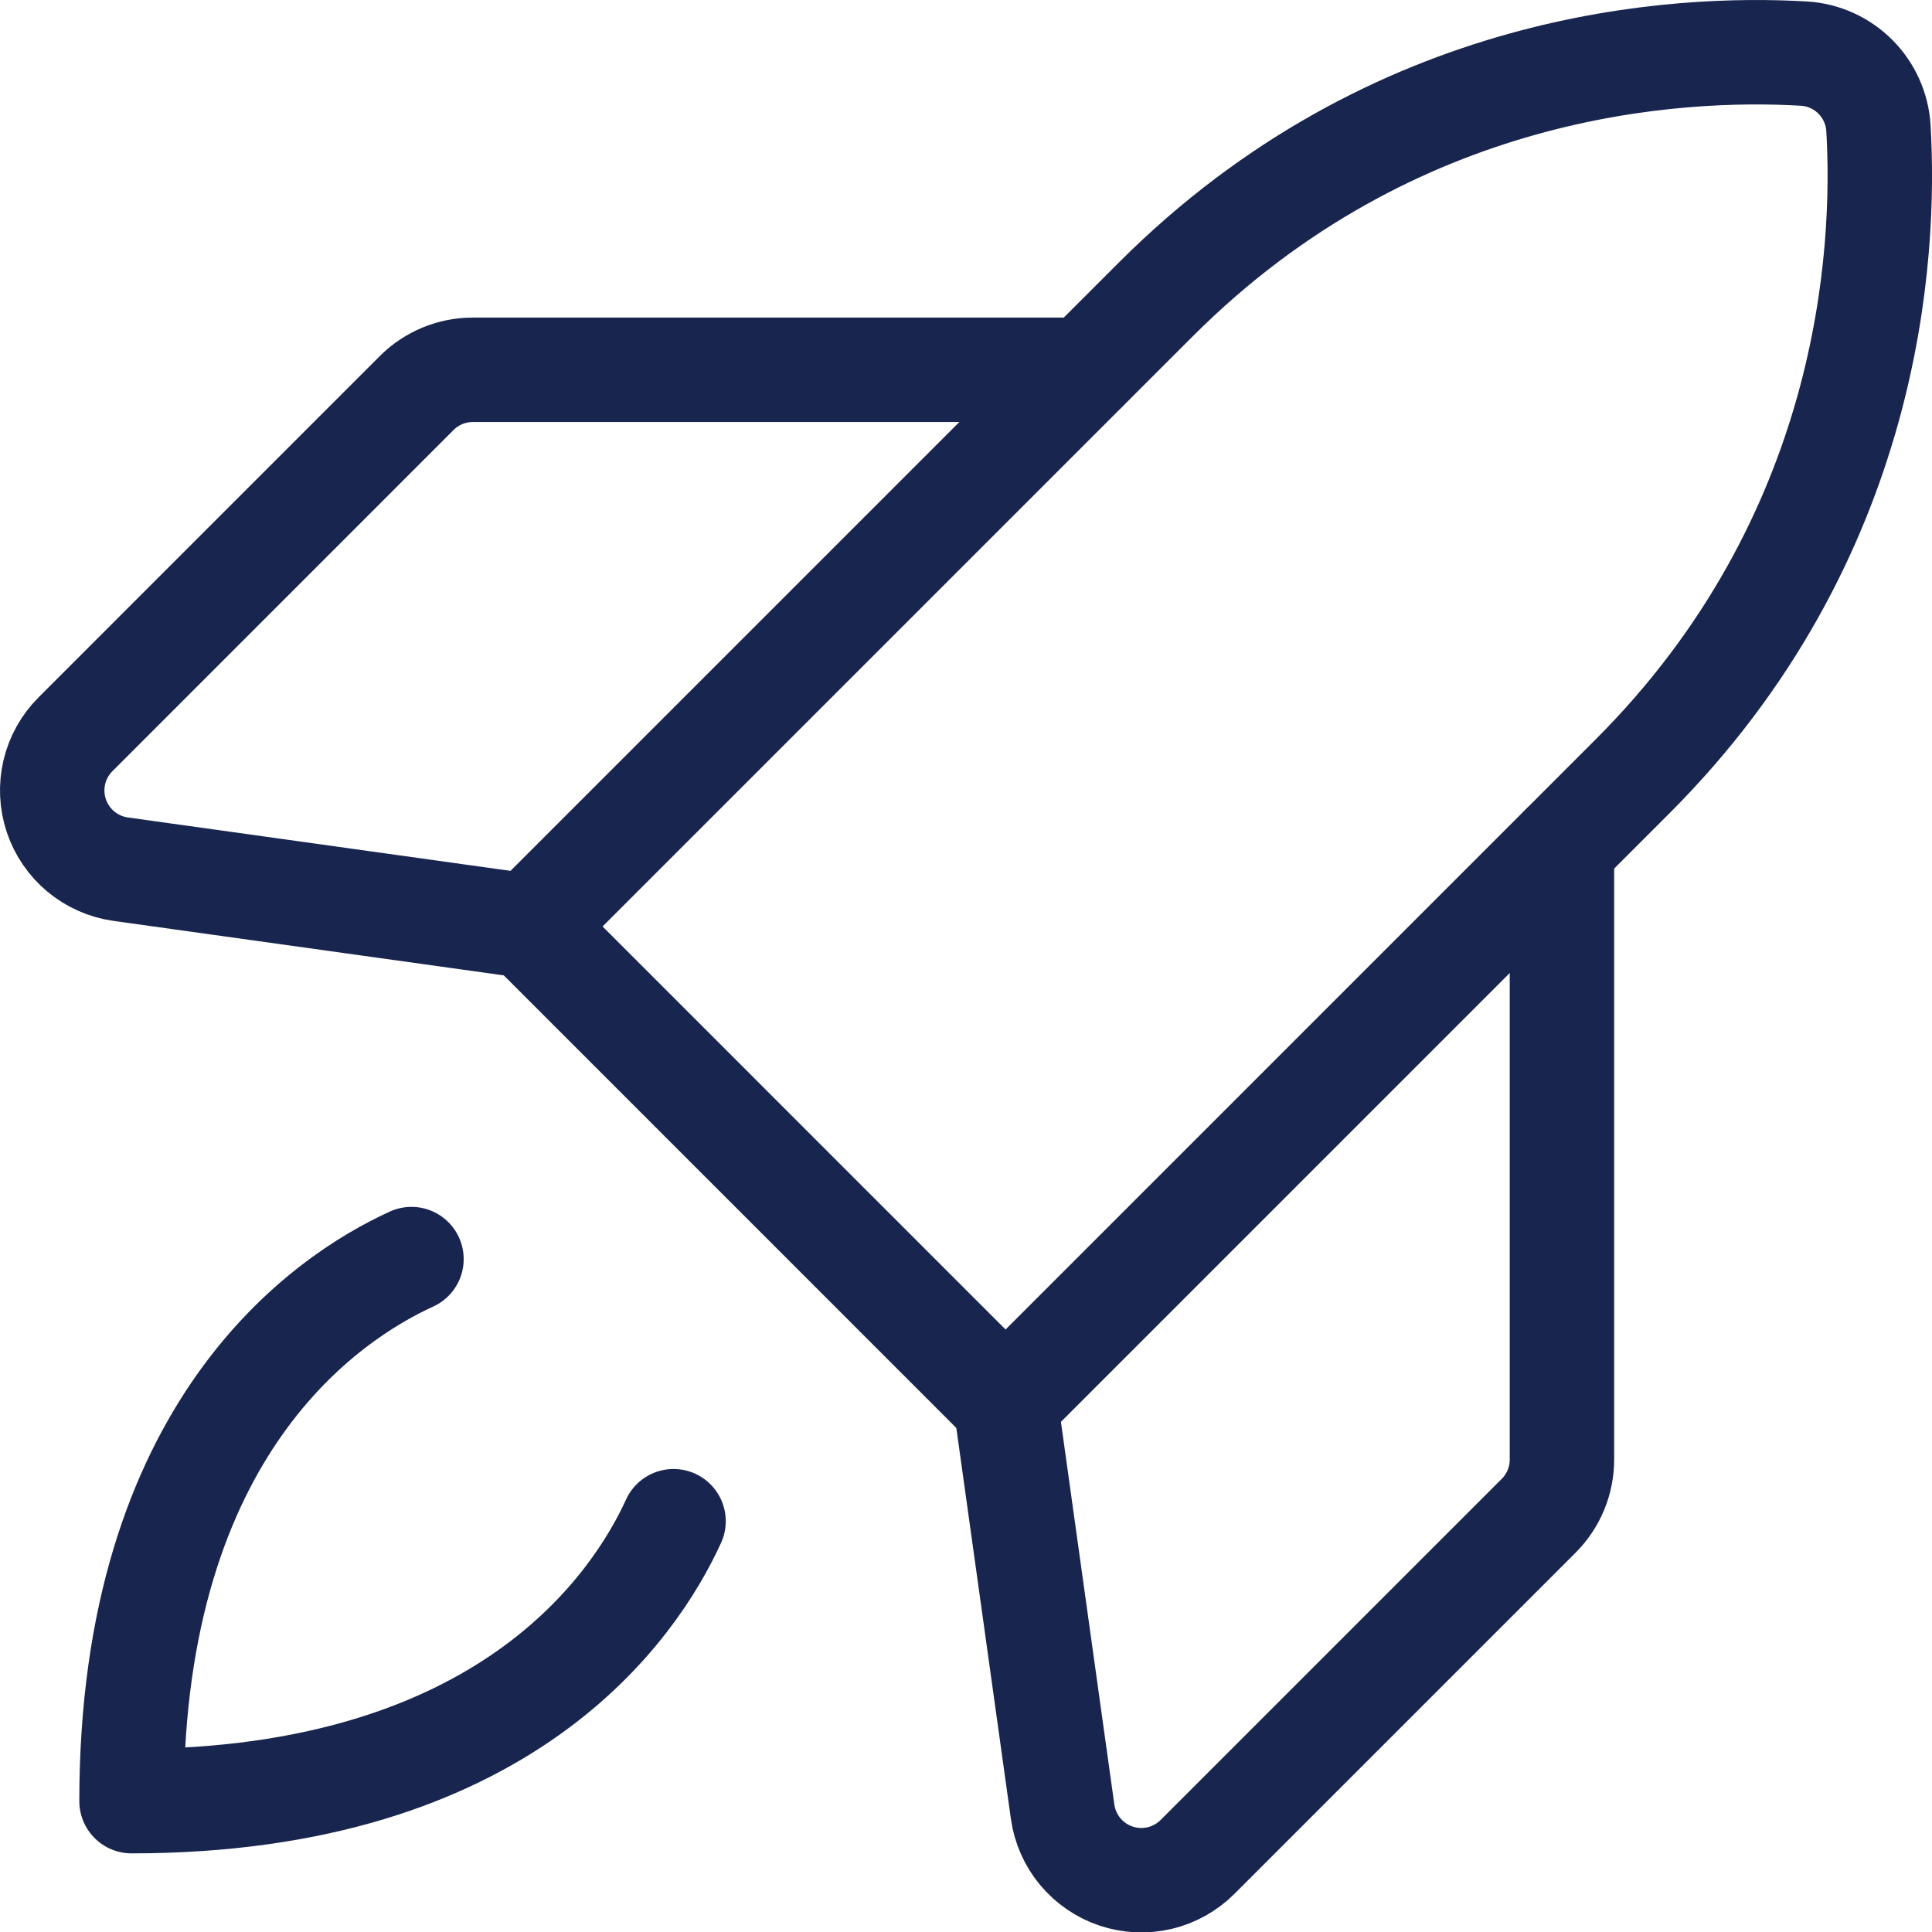<svg width="37" height="37" viewBox="0 0 37 37" fill="none" xmlns="http://www.w3.org/2000/svg">
<path d="M31.265 14.868C35.831 10.302 36.117 4.87 35.974 2.448C35.95 2.079 35.793 1.731 35.531 1.469C35.27 1.208 34.922 1.05 34.553 1.027C32.131 0.884 26.703 1.165 22.133 5.736L10.126 17.743L19.258 26.876L31.265 14.868Z" stroke="#18254E" stroke-width="2" stroke-linecap="round" stroke-linejoin="round"/>
<path d="M20.784 7.082H9.055C8.652 7.082 8.265 7.242 7.98 7.527L1.445 14.063C1.245 14.263 1.105 14.514 1.04 14.79C0.976 15.065 0.989 15.352 1.078 15.62C1.168 15.888 1.33 16.126 1.547 16.307C1.764 16.488 2.027 16.605 2.306 16.645L10.13 17.737" stroke="#18254E" stroke-width="2" stroke-linecap="round" stroke-linejoin="round"/>
<path d="M29.913 16.223V27.953C29.913 28.356 29.753 28.742 29.468 29.028L22.933 35.563C22.733 35.763 22.481 35.903 22.206 35.968C21.931 36.032 21.643 36.019 21.376 35.93C21.108 35.84 20.87 35.678 20.689 35.461C20.508 35.244 20.391 34.981 20.351 34.701L19.259 26.878" stroke="#18254E" stroke-width="2" stroke-linecap="round" stroke-linejoin="round"/>
<path d="M12.899 29.133C12.162 30.748 9.682 34.494 2.519 34.494C2.519 27.331 6.265 24.85 7.88 24.113" stroke="#18254E" stroke-width="2" stroke-linecap="round" stroke-linejoin="round"/>
</svg>
